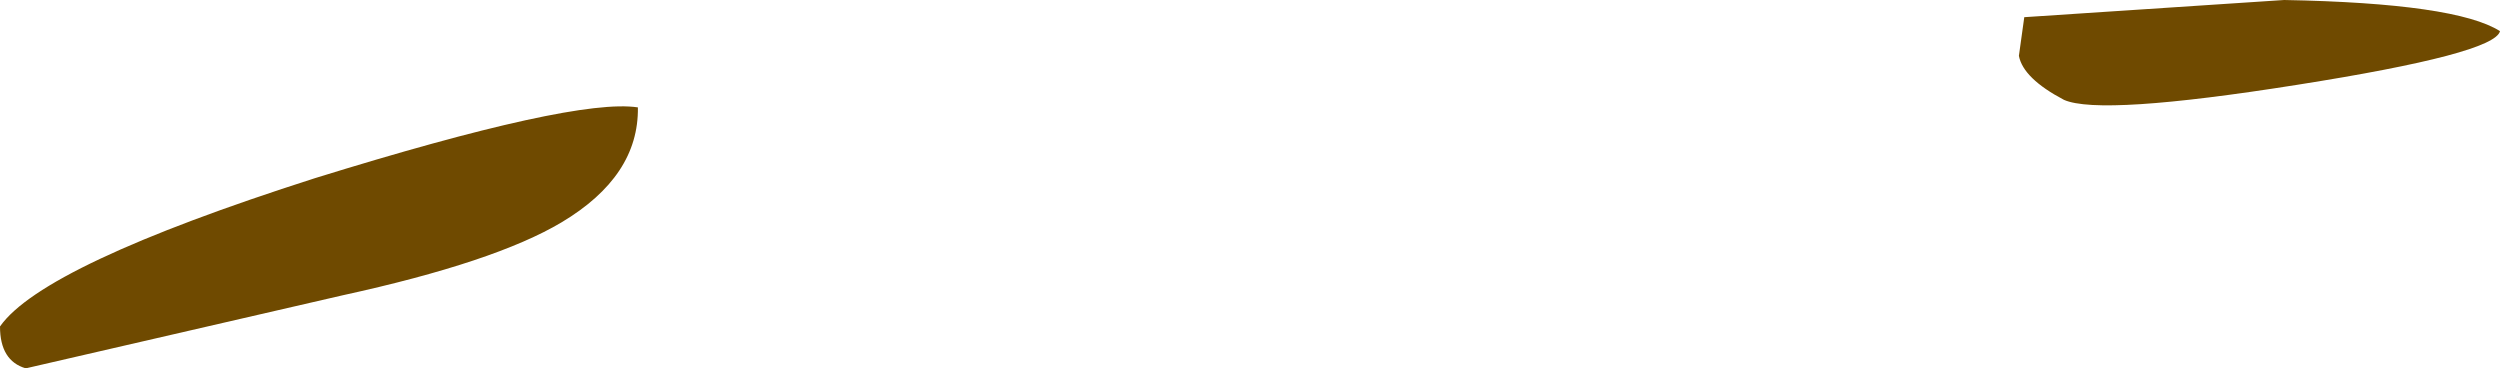 <?xml version="1.0" encoding="UTF-8" standalone="no"?>
<svg xmlns:xlink="http://www.w3.org/1999/xlink" height="17.15px" width="116.4px" xmlns="http://www.w3.org/2000/svg">
  <g transform="matrix(1.0, 0.0, 0.0, 1.0, 122.2, 136.3)">
    <path d="M-106.25 -122.55 Q-99.15 -124.1 -96.05 -125.95 -92.45 -128.1 -92.5 -131.3 -95.45 -131.75 -107.55 -128.0 -120.2 -123.95 -122.2 -121.1 -122.2 -119.5 -121.0 -119.15 L-106.25 -122.55" fill="#6f4a00" fill-rule="evenodd" stroke="none"/>
    <path d="M-27.95 -135.5 L-28.2 -133.7 Q-28.0 -132.65 -26.1 -131.65 -24.4 -130.9 -15.25 -132.35 -6.05 -133.8 -5.8 -134.85 -7.85 -136.15 -15.85 -136.3 L-27.95 -135.5" fill="#6f4a00" fill-rule="evenodd" stroke="none"/>
  </g>
</svg>
